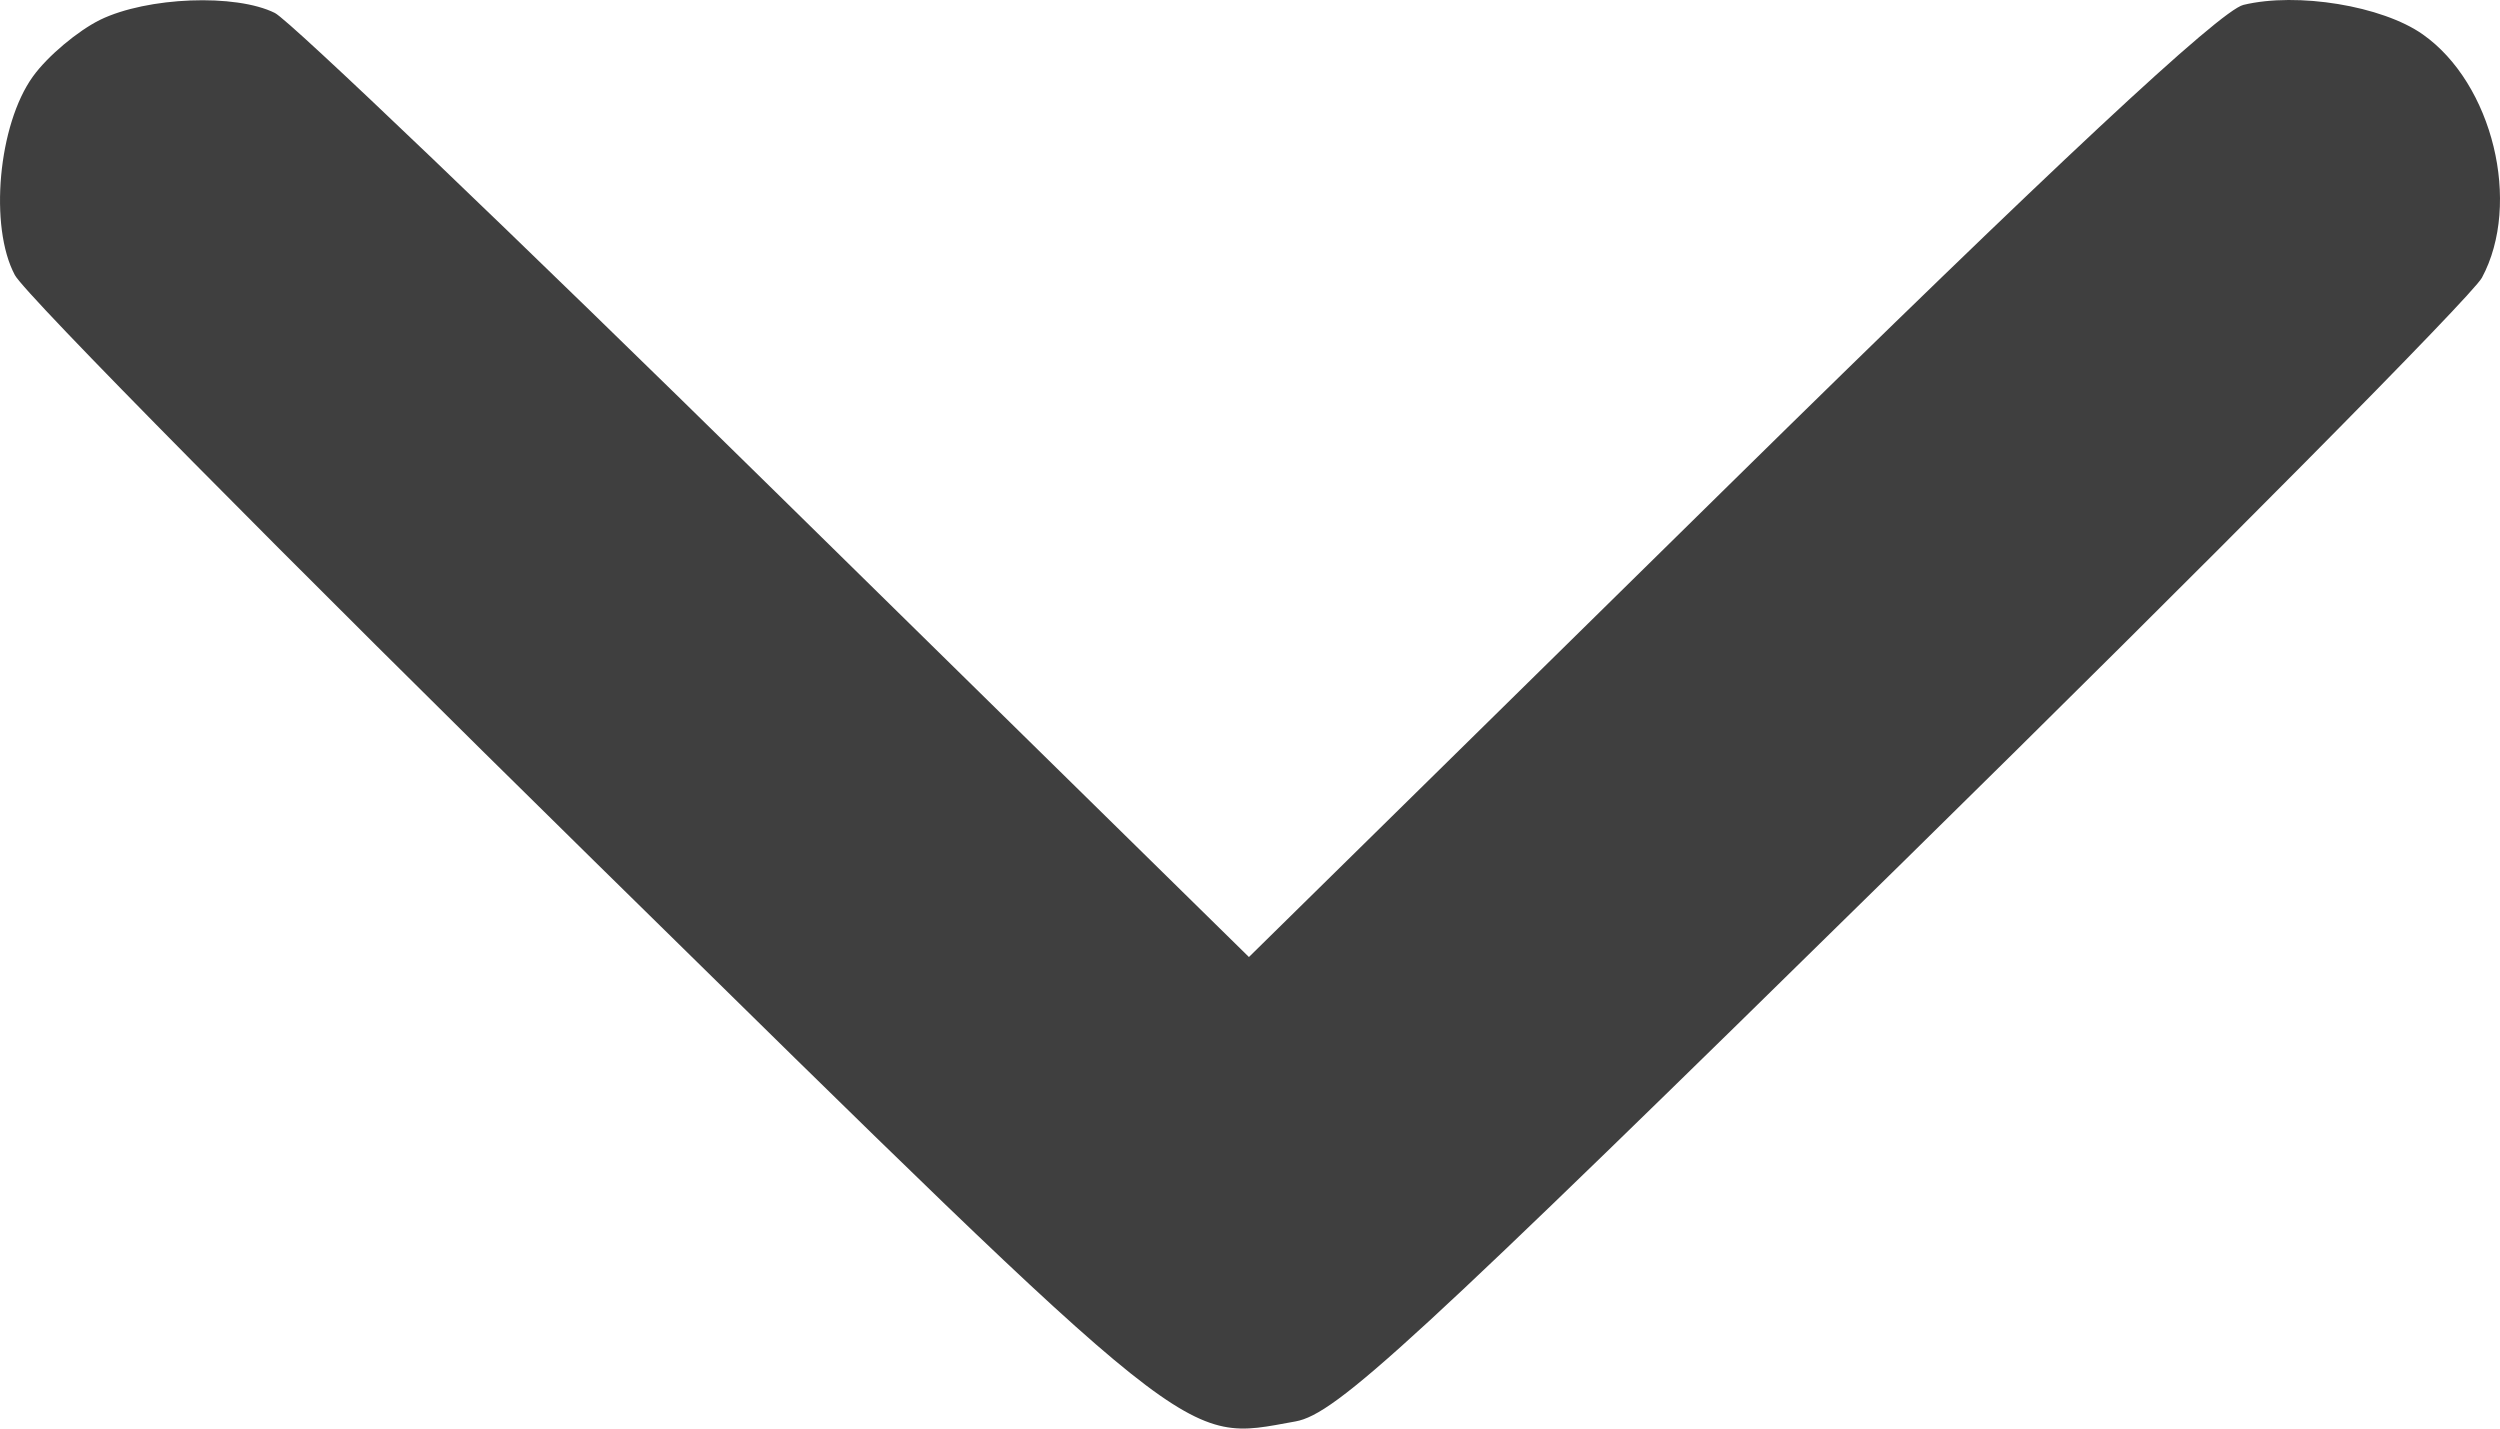 <svg width="21" height="12" viewBox="0 0 21 12" fill="none" xmlns="http://www.w3.org/2000/svg">
<path fill-rule="evenodd" clip-rule="evenodd" d="M0.842 0.166C0.655 0.258 0.4 0.471 0.277 0.642C-0.015 1.046 -0.093 1.904 0.125 2.311C0.213 2.475 2.406 4.693 4.999 7.24C10.104 12.256 9.924 12.111 10.882 11.94C11.224 11.879 11.854 11.299 15.986 7.24C18.578 4.693 20.766 2.485 20.848 2.333C21.184 1.708 20.939 0.701 20.35 0.288C20.01 0.049 19.297 -0.068 18.845 0.041C18.647 0.089 17.245 1.397 14.522 4.075L10.491 8.039L6.513 4.131C4.326 1.981 2.434 0.171 2.309 0.109C1.98 -0.055 1.238 -0.026 0.842 0.166Z" fill="#3E3E3E" fill-opacity="0.99"/>
</svg>
